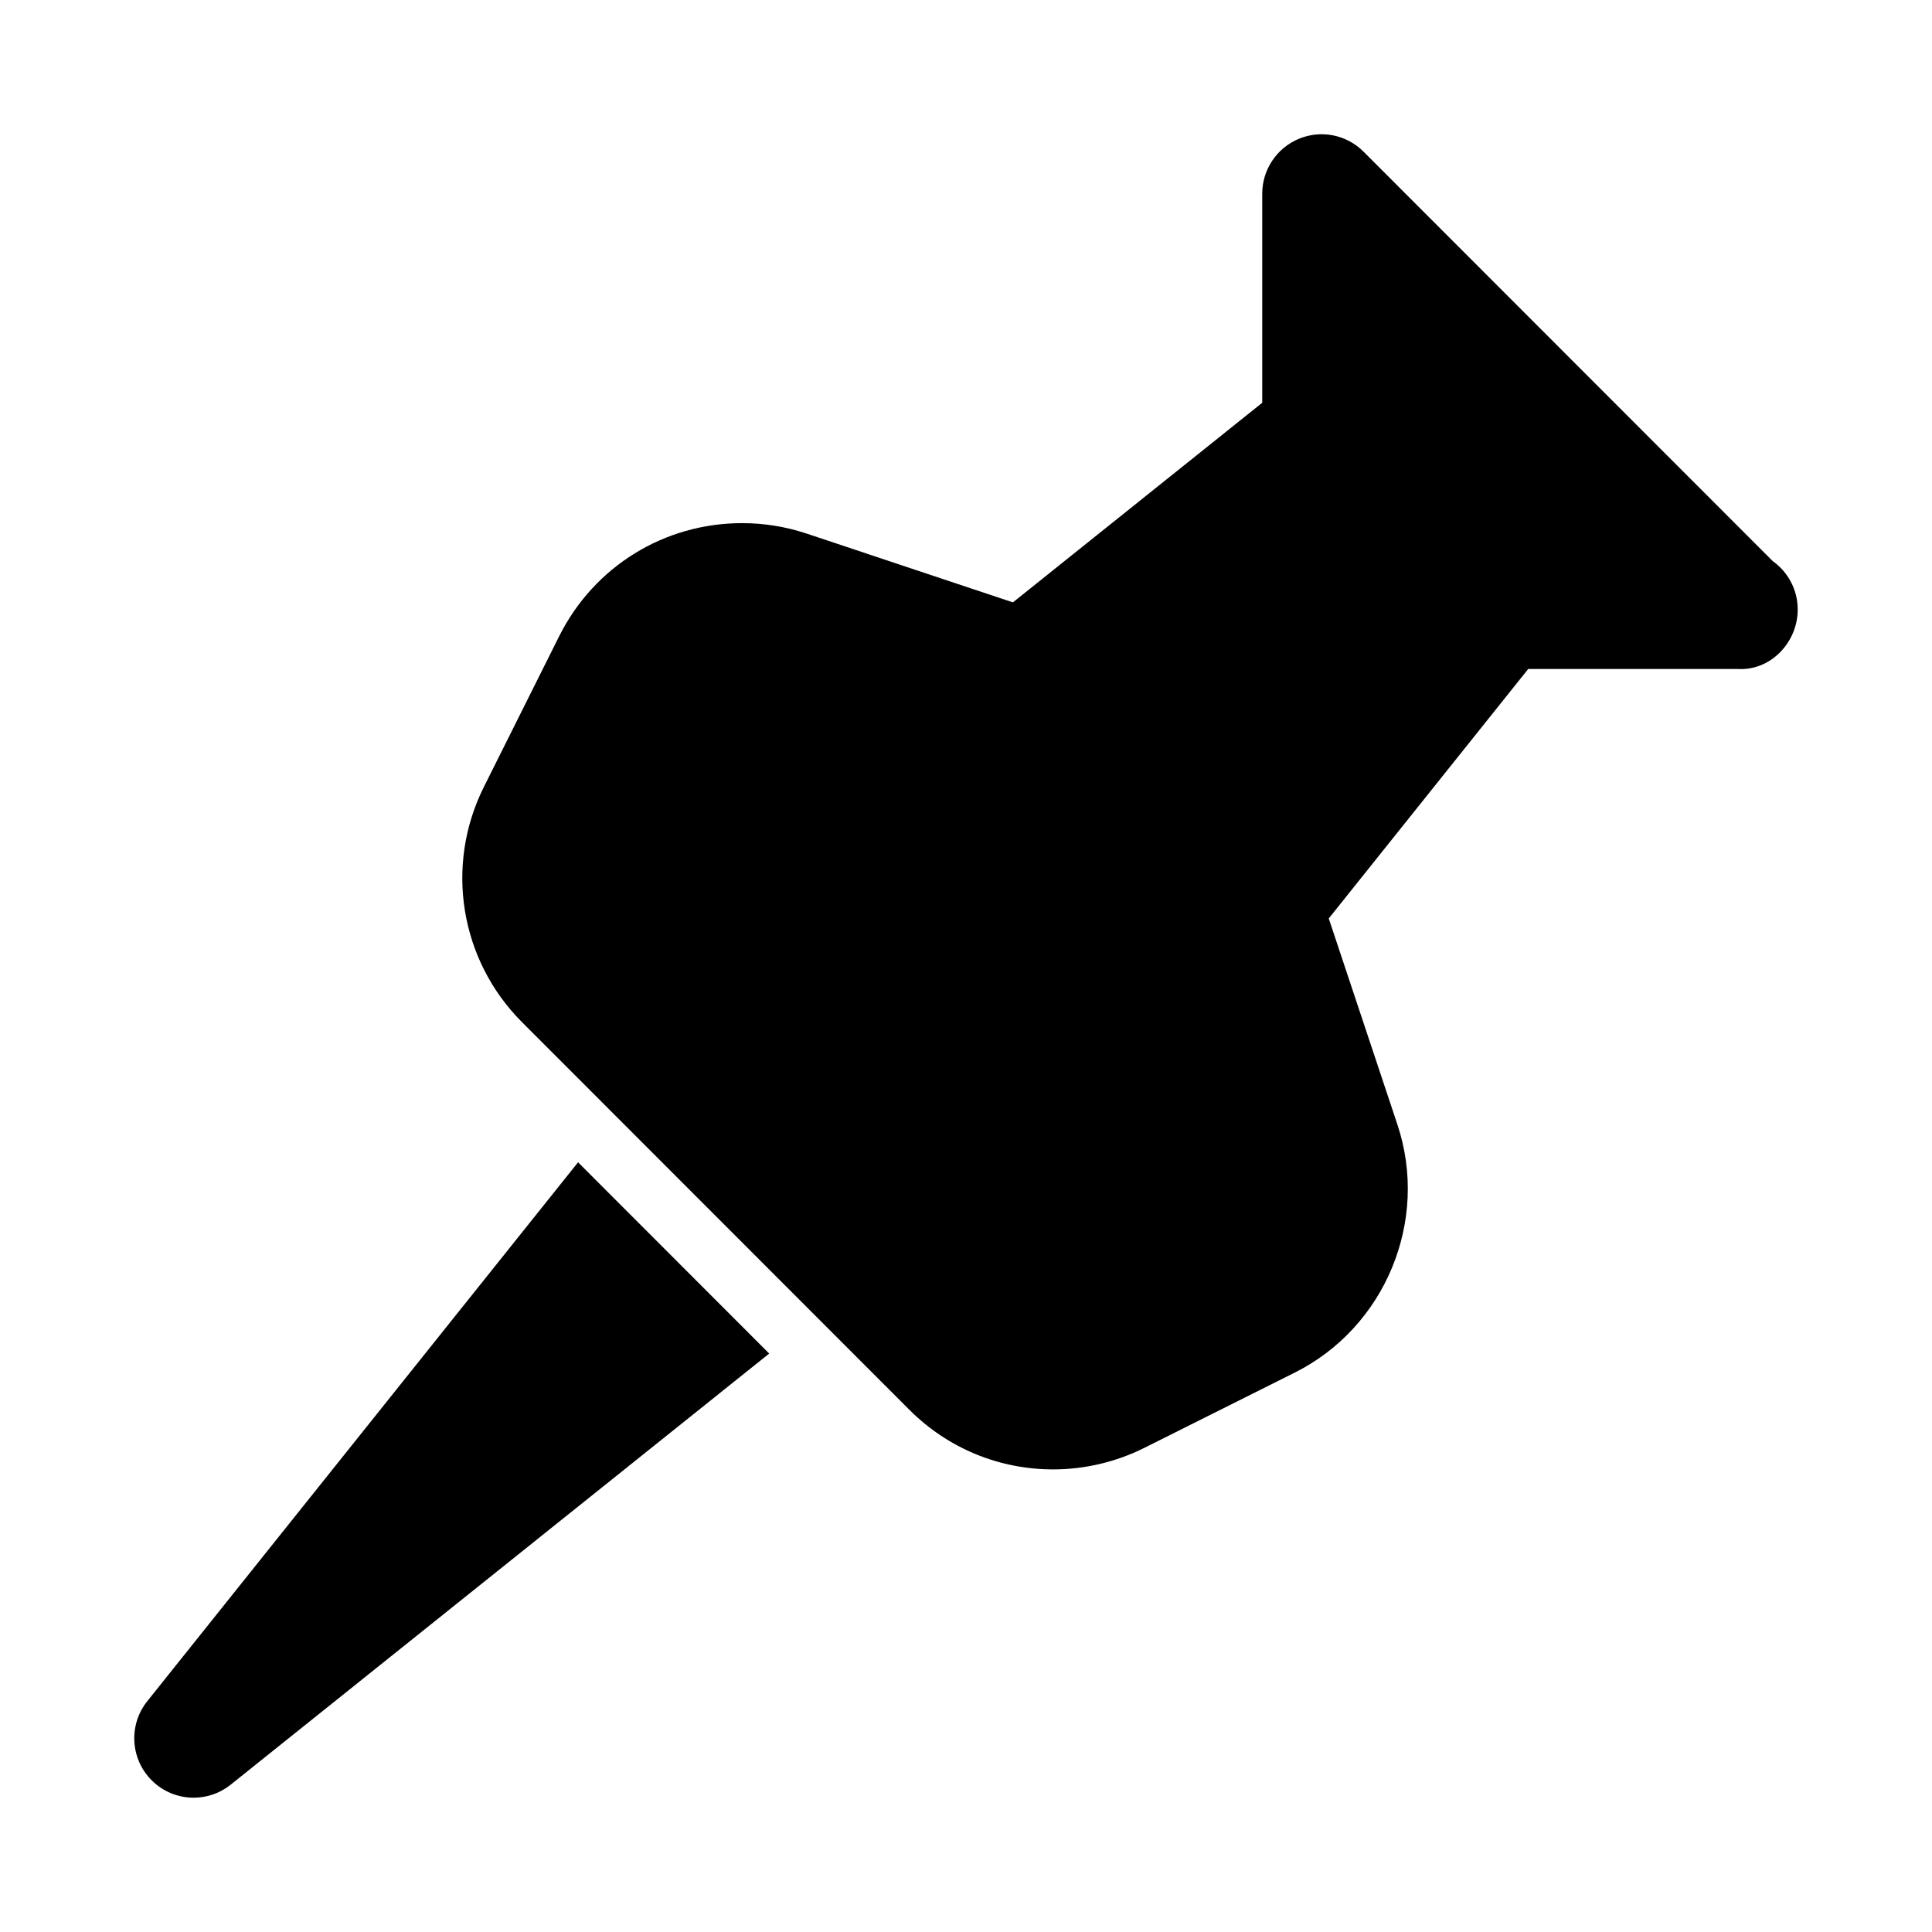 <?xml version="1.0" encoding="UTF-8"?>
<!-- Uploaded to: SVG Repo, www.svgrepo.com, Generator: SVG Repo Mixer Tools -->
<svg fill="#000000" width="800px" height="800px" version="1.1" viewBox="144 144 512 512" xmlns="http://www.w3.org/2000/svg">
 <g>
  <path d="m613.78 292.69-108.42-108.49c-4.508-4.519-11.27-5.867-17.145-3.414-5.879 2.438-9.711 8.18-9.711 14.543v55.41l-66.074 52.898-54.598-18.211c-5.555-1.852-11.332-2.789-17.152-2.789-20.672 0-39.254 11.492-48.512 30.004l-19.949 39.93c-10.395 20.816-6.328 45.855 10.109 62.305l102.65 102.72c10.188 10.195 23.738 15.812 38.148 15.812 8.32 0 16.656-1.969 24.113-5.695l39.898-19.965c23.984-12.008 35.676-40.25 27.195-65.711l-18.199-54.633 52.859-66.117h55.371 0.152c8.641 0.547 15.898-7 15.898-15.75 0-5.305-2.617-9.992-6.637-12.844z"/>
  <path d="m183.03 594.83c-5.008 6.266-4.508 15.289 1.16 20.965 3.051 3.059 7.082 4.613 11.129 4.613 3.457 0 6.938-1.137 9.816-3.453l142.71-114.25-50.652-50.688z"/>
 </g>
</svg>